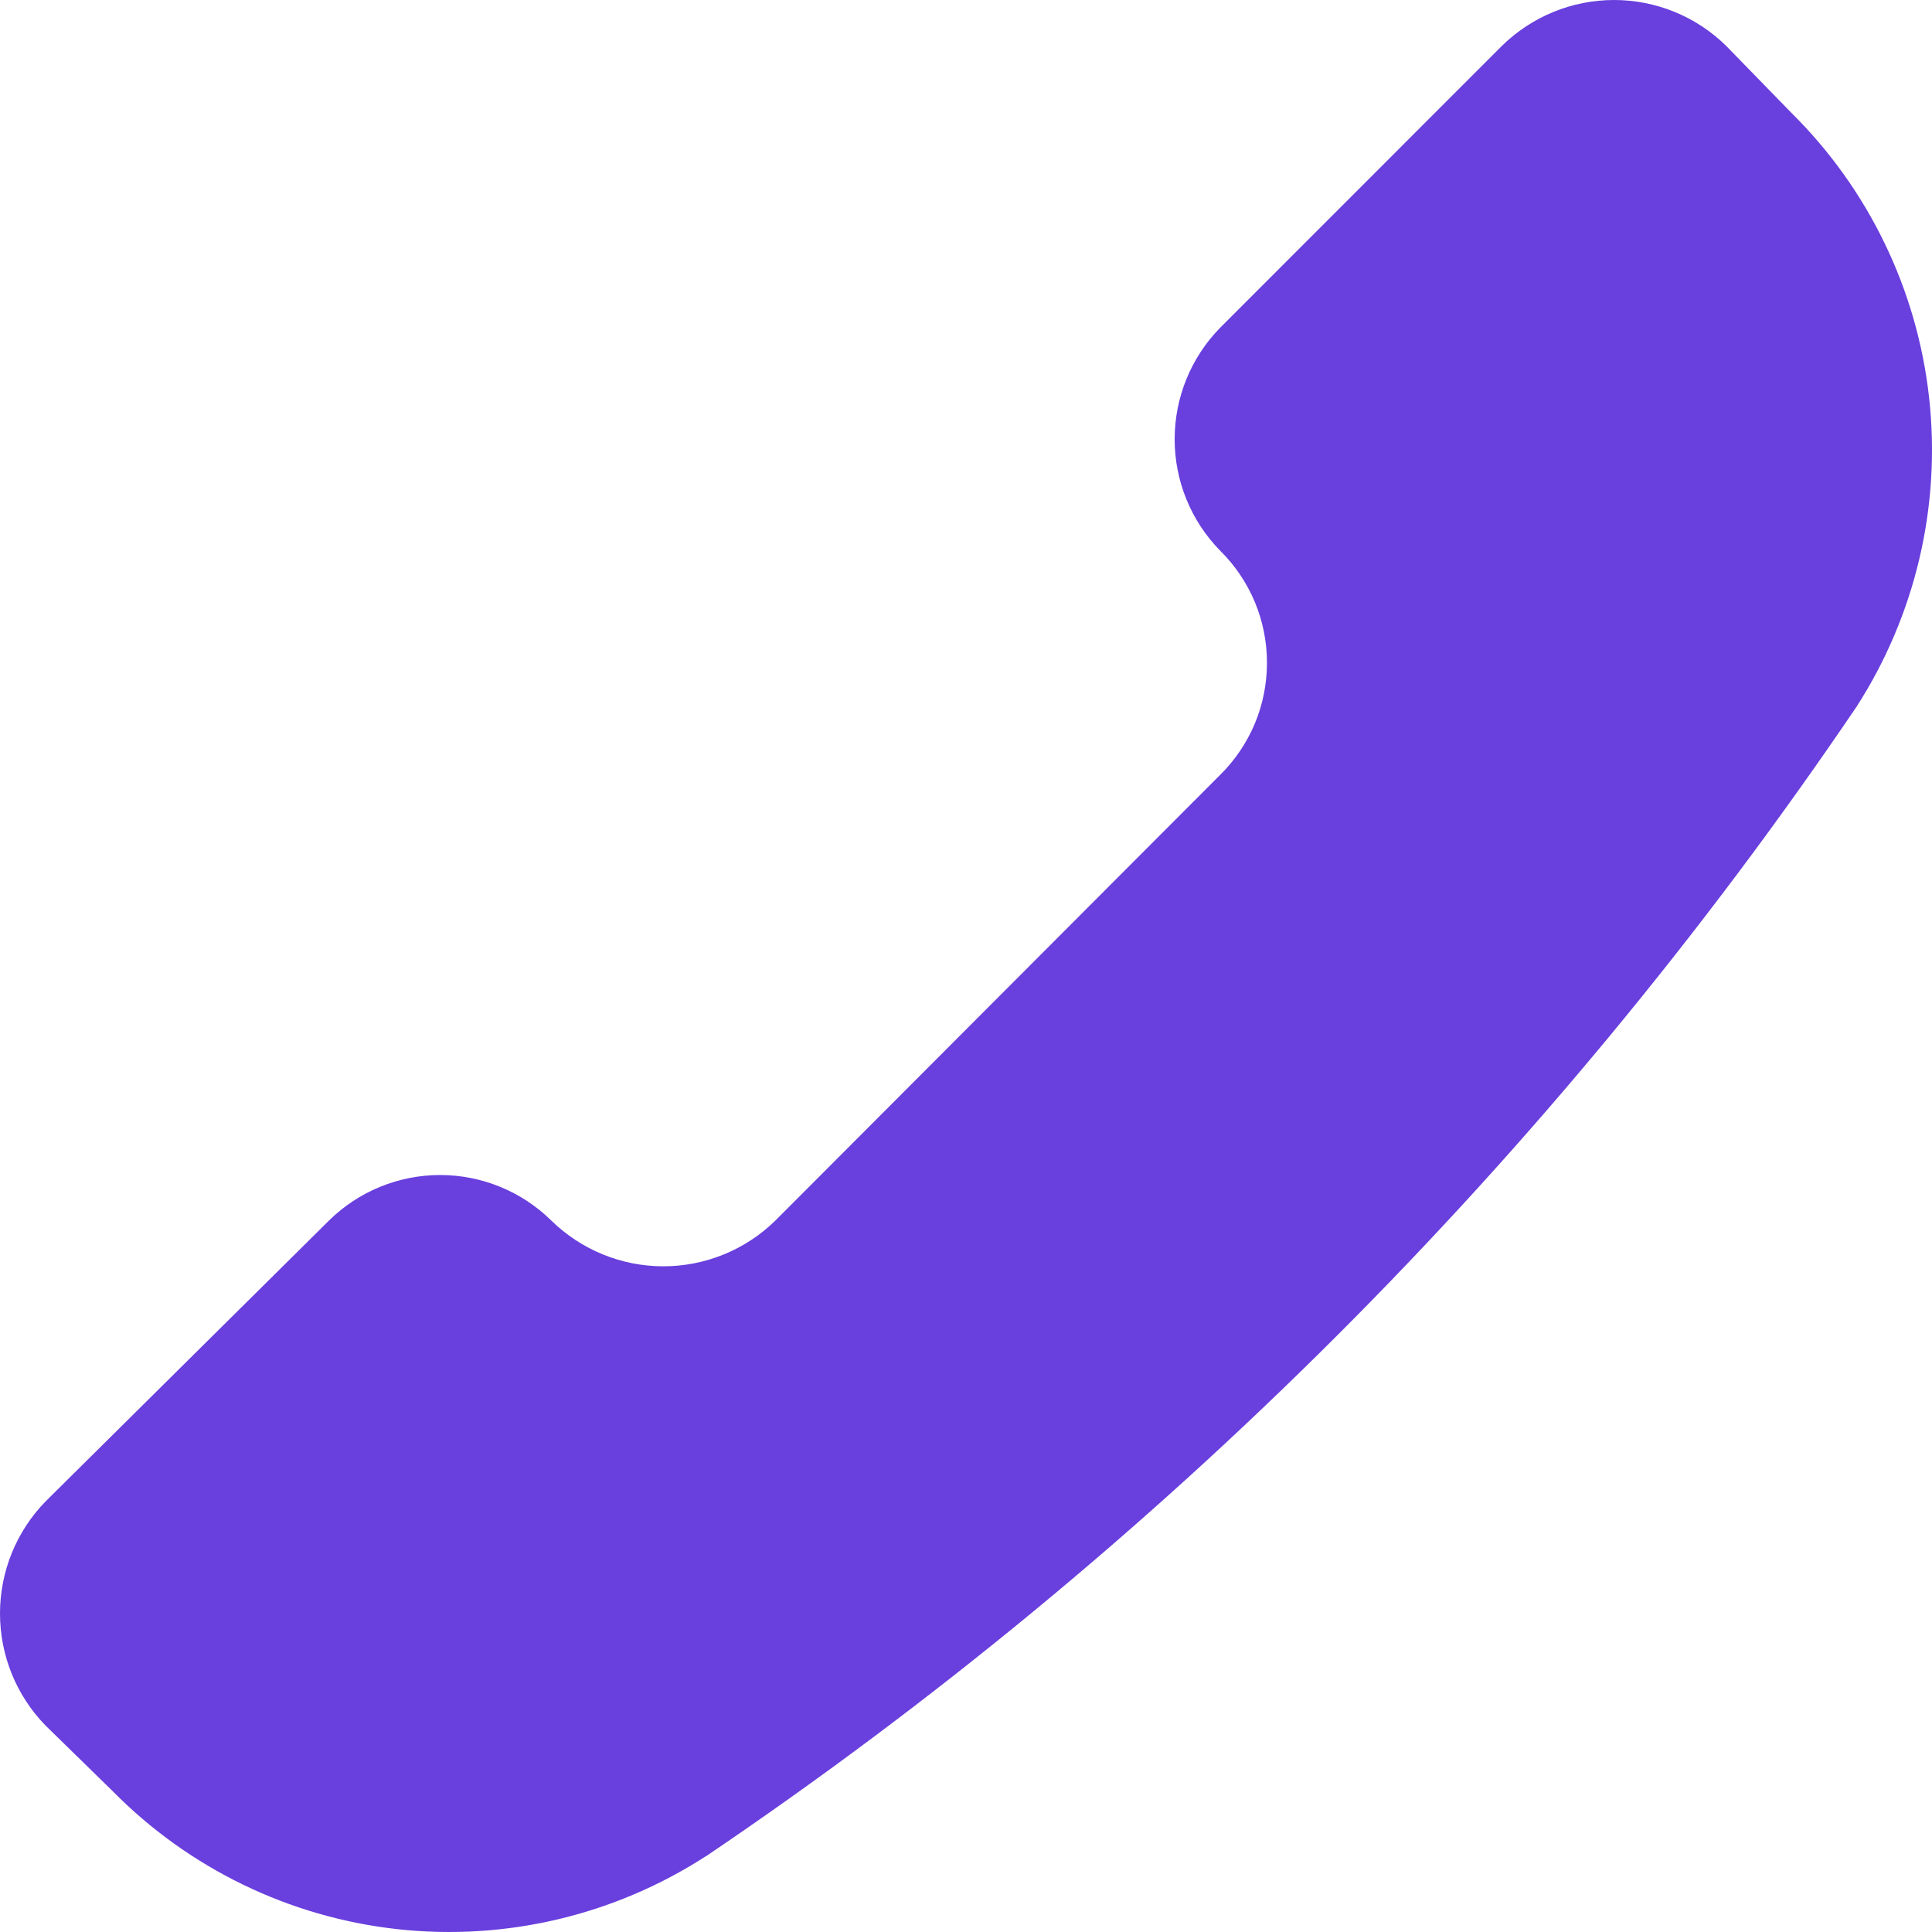 <?xml version="1.0" encoding="UTF-8"?> <svg xmlns="http://www.w3.org/2000/svg" width="32" height="32" viewBox="0 0 32 32" fill="none"><path d="M11.688 30.747C10.175 31.724 8.372 32.15 6.582 31.953C4.792 31.755 3.125 30.946 1.861 29.662L0.756 28.582C0.271 28.086 0 27.419 0 26.725C0 26.03 0.271 25.363 0.756 24.867L5.448 20.217C5.939 19.733 6.601 19.462 7.29 19.462C7.979 19.462 8.641 19.733 9.132 20.217C9.628 20.702 10.294 20.974 10.987 20.974C11.681 20.974 12.346 20.702 12.842 20.217L20.209 12.835C20.455 12.593 20.65 12.303 20.784 11.985C20.917 11.666 20.985 11.323 20.985 10.978C20.985 10.632 20.917 10.29 20.784 9.971C20.65 9.652 20.455 9.363 20.209 9.12C19.726 8.628 19.456 7.965 19.456 7.275C19.456 6.584 19.726 5.922 20.209 5.429L24.879 0.757C25.375 0.272 26.04 0 26.734 0C27.427 0 28.093 0.272 28.588 0.757L29.669 1.867C30.95 3.133 31.756 4.802 31.953 6.594C32.15 8.386 31.725 10.191 30.75 11.706C25.665 19.212 19.195 25.676 11.688 30.749V30.747Z" fill="#693FDE"></path></svg> 